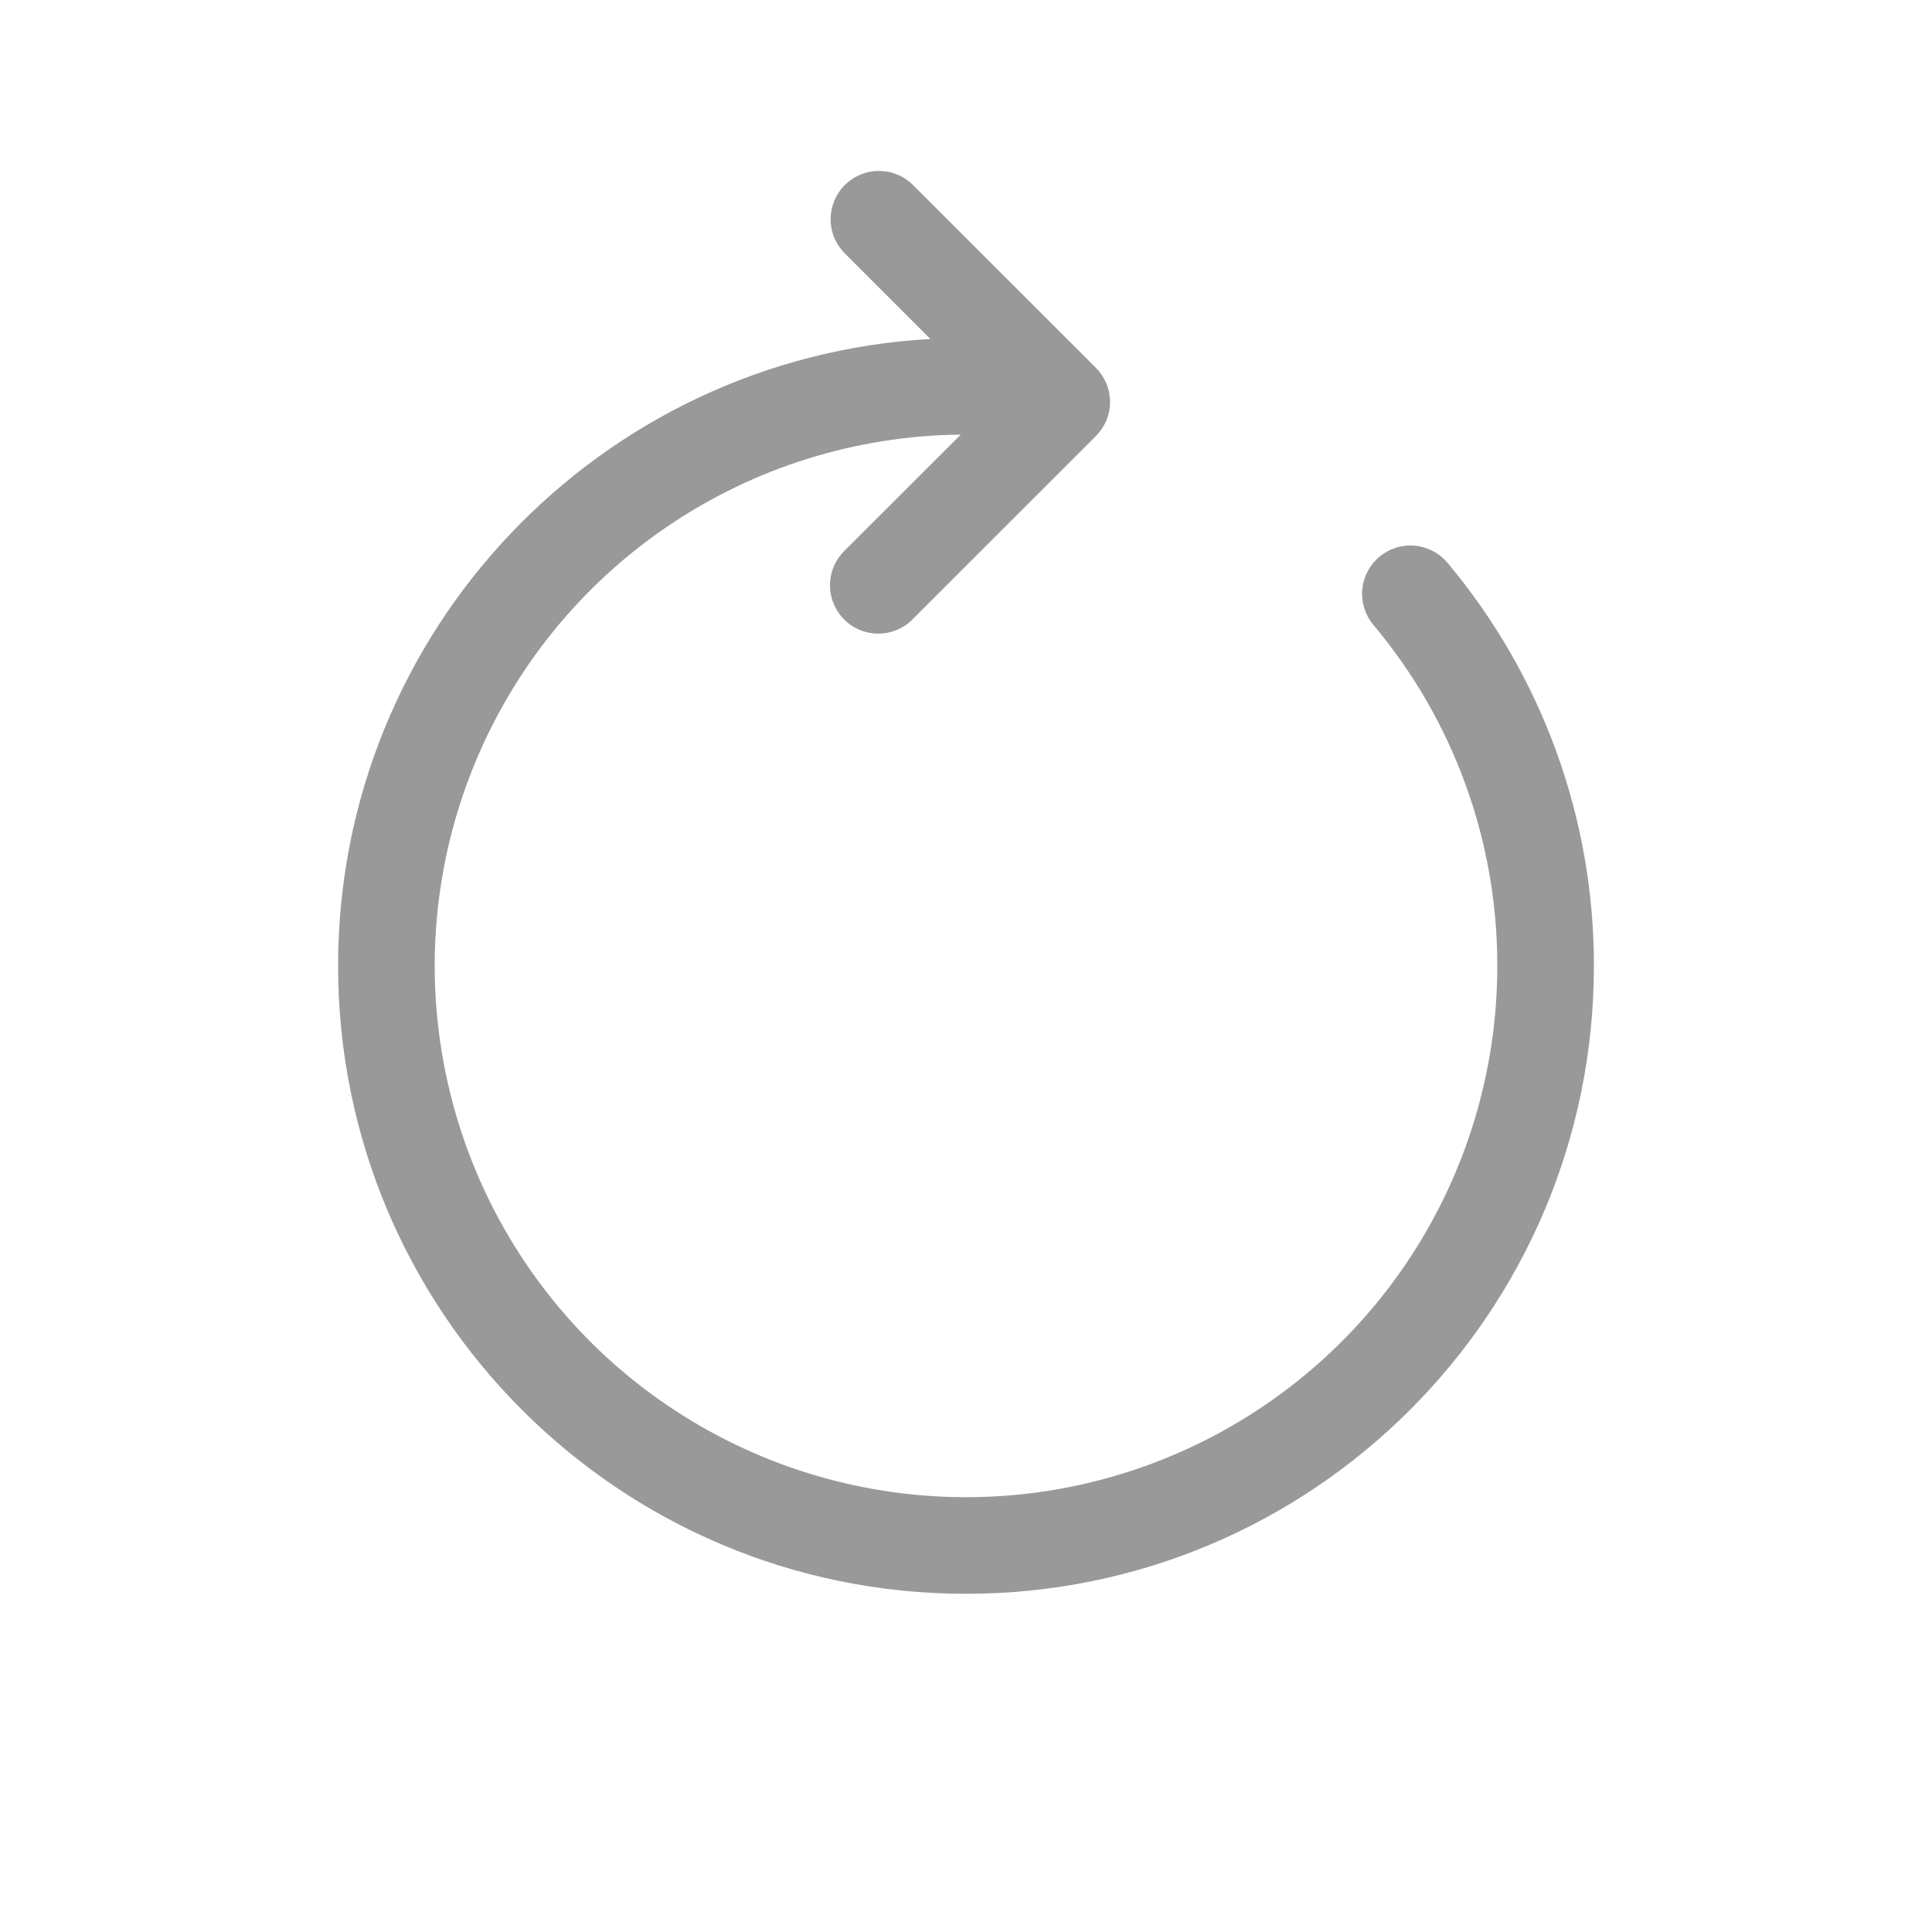 <svg width="20" height="20" viewBox="0 0 20 20" fill="none" xmlns="http://www.w3.org/2000/svg">
<path d="M9.945 4.499C8.859 4.51 7.801 4.842 6.904 5.453C6.007 6.064 5.311 6.927 4.903 7.933C4.495 8.939 4.394 10.043 4.613 11.106C4.831 12.169 5.359 13.144 6.13 13.908C6.902 14.671 7.882 15.19 8.947 15.397C10.012 15.605 11.116 15.493 12.117 15.075C13.119 14.657 13.975 13.952 14.577 13.049C15.179 12.146 15.5 11.085 15.5 9.999C15.502 8.708 15.048 7.457 14.217 6.469C14.132 6.367 14.091 6.236 14.102 6.104C14.114 5.971 14.178 5.849 14.279 5.764C14.381 5.679 14.512 5.637 14.645 5.649C14.777 5.661 14.899 5.724 14.984 5.826C15.965 6.995 16.502 8.473 16.5 9.999C16.5 13.589 13.59 16.499 10 16.499C6.41 16.499 3.5 13.589 3.5 9.999C3.5 6.533 6.213 3.701 9.631 3.509L8.751 2.629C8.704 2.583 8.665 2.528 8.639 2.467C8.613 2.406 8.599 2.341 8.599 2.274C8.598 2.208 8.611 2.142 8.636 2.08C8.661 2.019 8.698 1.963 8.745 1.916C8.792 1.869 8.848 1.832 8.909 1.807C8.97 1.782 9.036 1.769 9.103 1.77C9.169 1.77 9.235 1.784 9.296 1.81C9.357 1.836 9.412 1.874 9.458 1.922L11.344 3.807C11.39 3.854 11.427 3.909 11.453 3.97C11.478 4.03 11.491 4.095 11.491 4.161C11.491 4.227 11.478 4.292 11.453 4.352C11.427 4.413 11.39 4.468 11.344 4.515L9.458 6.4C9.412 6.449 9.357 6.489 9.296 6.516C9.234 6.543 9.168 6.558 9.101 6.559C9.034 6.56 8.967 6.548 8.905 6.523C8.843 6.498 8.786 6.46 8.739 6.413C8.691 6.365 8.654 6.309 8.629 6.246C8.603 6.184 8.591 6.117 8.592 6.05C8.593 5.983 8.608 5.917 8.635 5.856C8.663 5.794 8.702 5.739 8.751 5.693L9.945 4.5V4.499Z" fill="#999999"/>
</svg>
